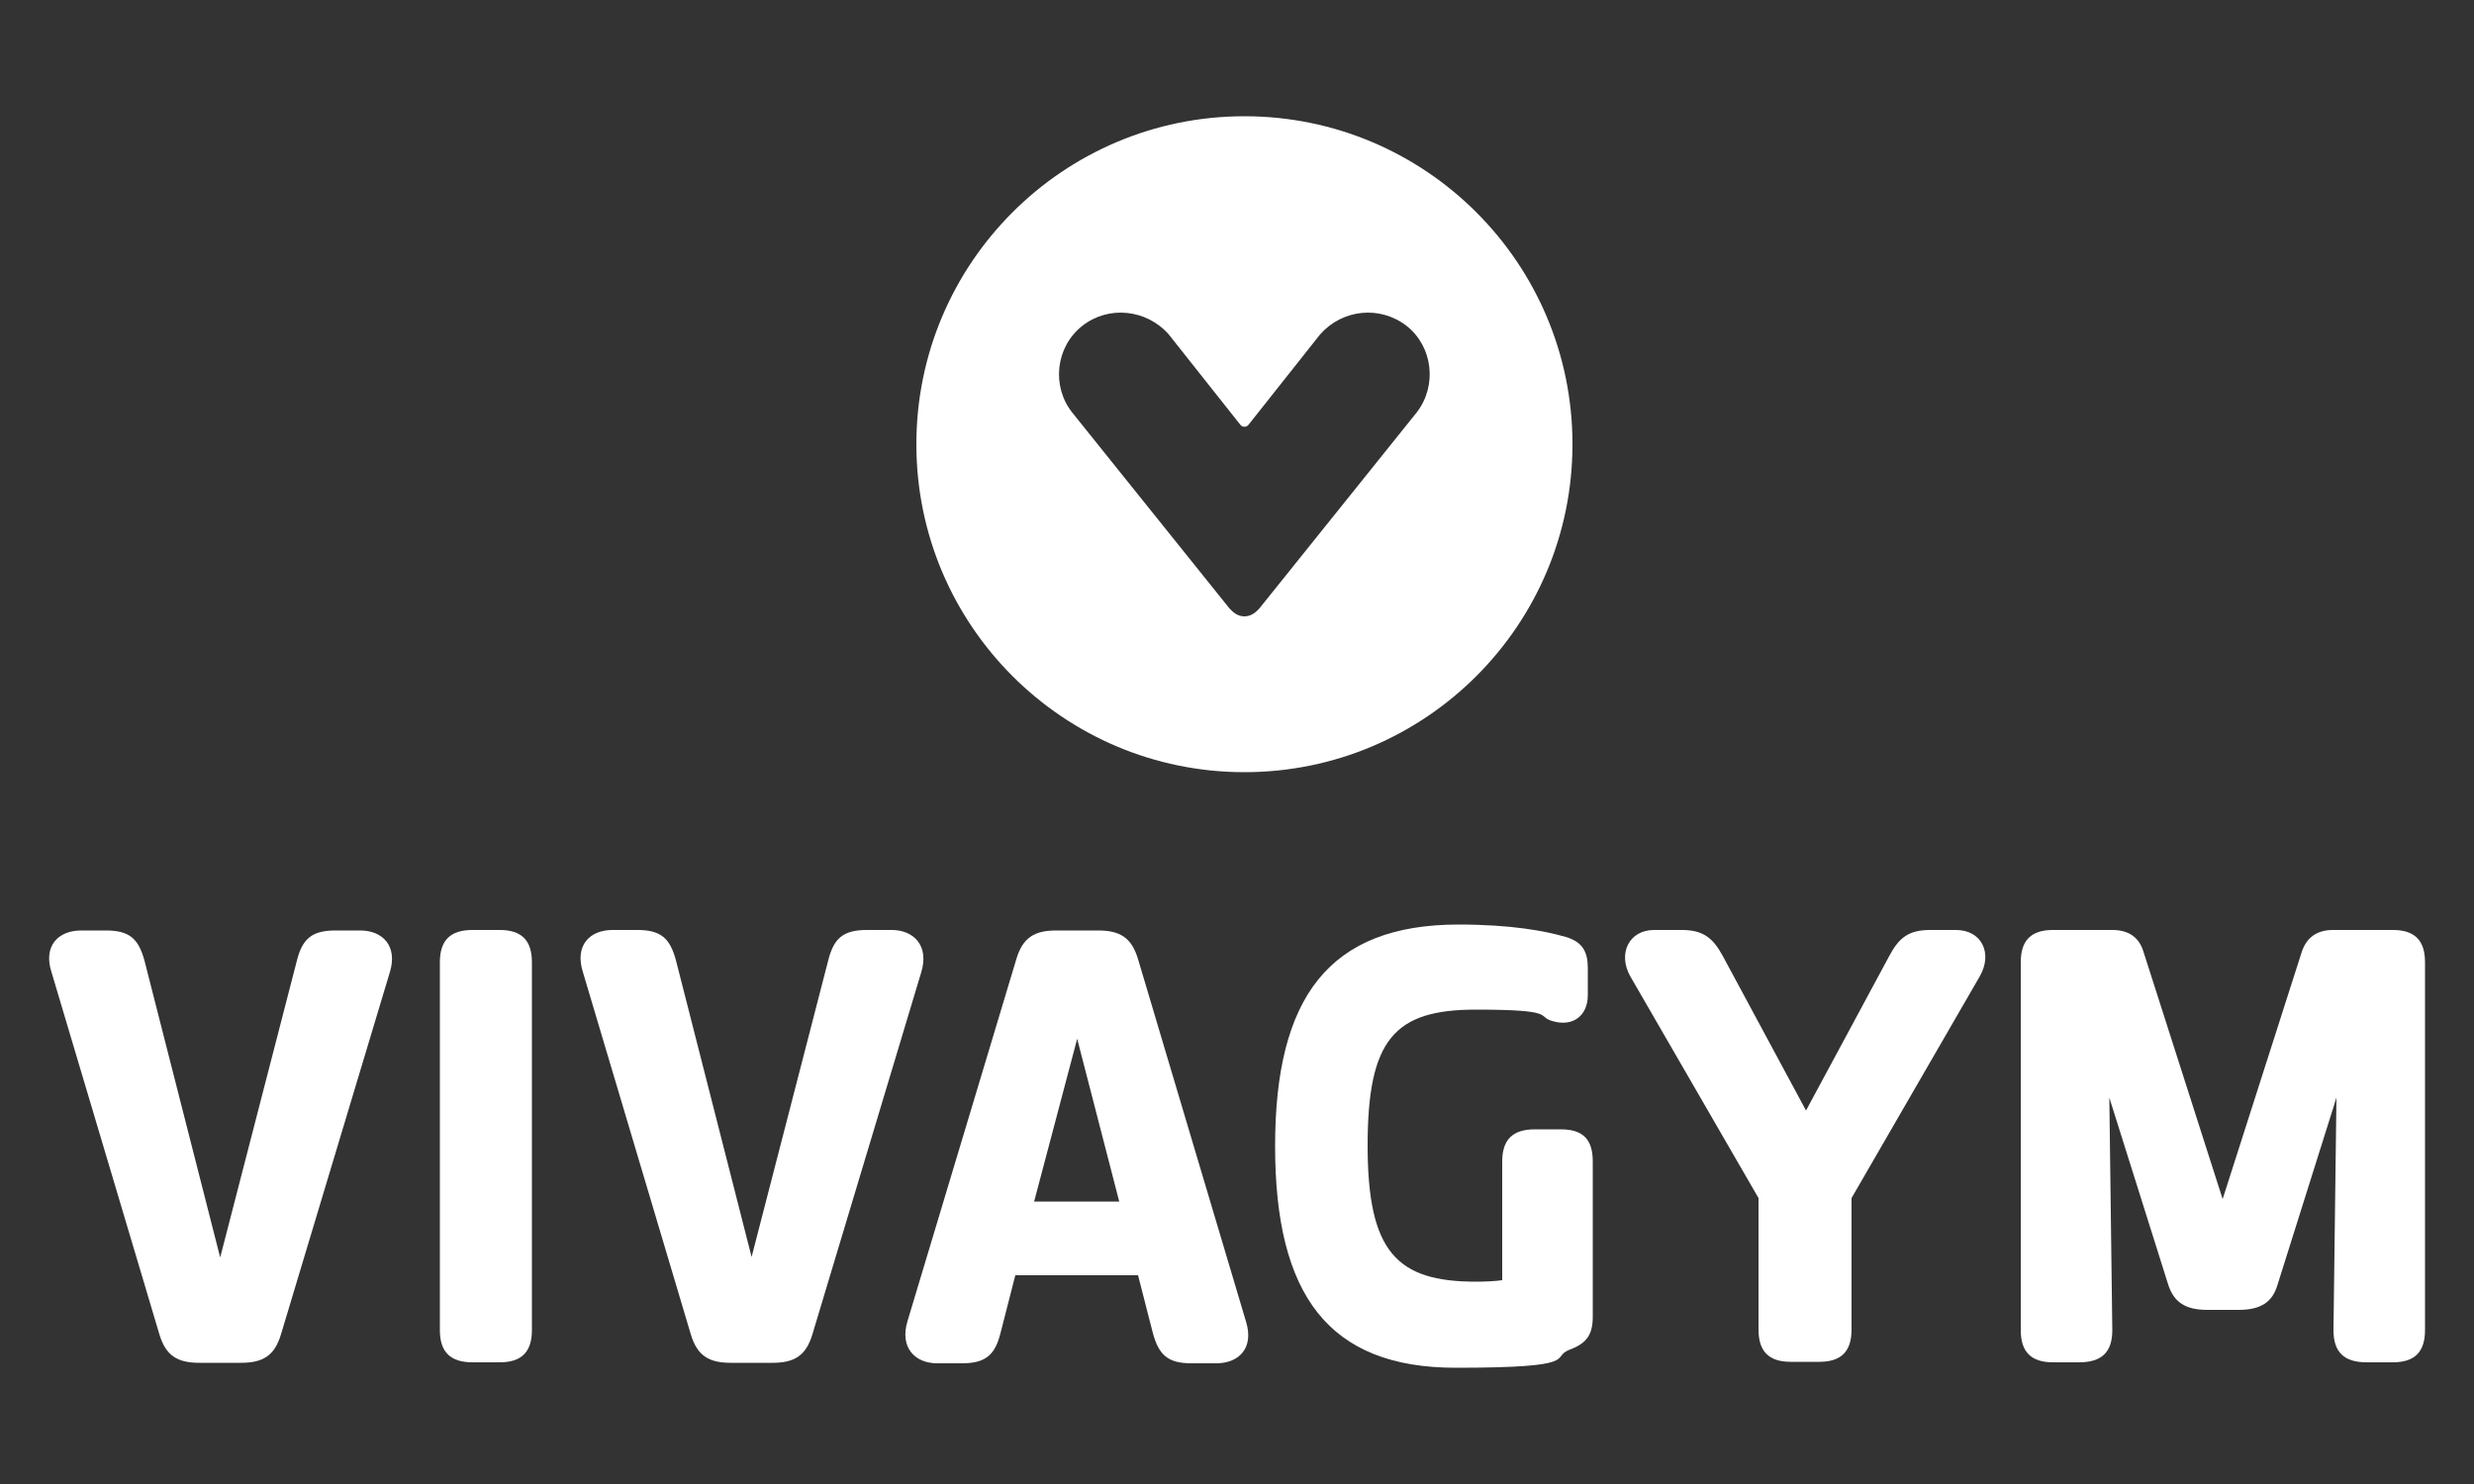 <?xml version="1.0" encoding="UTF-8"?>
<svg xmlns="http://www.w3.org/2000/svg" id="Layer_1" version="1.1" viewBox="0 0 500 300">
  <rect x="0" y="0" width="500" height="300" fill="#333333" stroke="none"/>
  <defs>
    <style>
      .st0 {
        fill: #fff;
      }
    </style>
  </defs>
  <path class="st0" d="M72.8,188.1h-5c-4.8,0-6.7,1.7-7.8,6.1l-15.5,60-15.3-60c-1.2-4.4-3-6.1-7.8-6.1h-5c-4.6,0-7.7,3.1-6,8.4l21.8,73.2c1.3,4.4,3.7,5.8,8.1,5.8h8.4c4.4,0,6.8-1.4,8.1-5.8l22-73.2c1.6-5.3-1.5-8.4-6-8.4Z"></path>
  <path class="st0" d="M251.5,156.1c36.6,0,66.3-29.7,66.3-66.3s-29.7-66.3-66.3-66.3-66.3,29.7-66.3,66.3,29.7,66.3,66.3,66.3ZM218.7,65.9c5.3-4.2,13-3.4,17.5,1.7l14.5,18.3c.4.5,1.2.5,1.6,0l14.5-18.3c4.5-5.1,12.1-5.9,17.5-1.7,5.3,4.2,6.2,12.1,2,17.5h0l-31.7,39.5s-.7.8-1.2,1.1c-.6.4-1.2.6-1.9.6-.7,0-1.3-.2-1.9-.6-.5-.3-1.2-1.1-1.2-1.1l-31.7-39.5c-4.2-5.3-3.4-13.2,2-17.5Z"></path>
  <path class="st0" d="M101,188h-5.5c-4.5,0-6.6,2.1-6.6,6.5v74.4c0,4.4,2.1,6.5,6.6,6.5h5.5c4.4,0,6.5-2.1,6.5-6.5v-74.4c0-4.4-2.1-6.5-6.5-6.5Z"></path>
  <path class="st0" d="M483.5,188h-12c-3.1,0-5.3,1.4-6.3,4.4l-16,50h0l-16-50c-.9-3-3.1-4.4-6.3-4.4h-12c-4.4,0-6.5,2.1-6.5,6.5v74.4c0,4.4,2.1,6.5,6.5,6.5h5.3c4.6,0,6.7-2.1,6.7-6.5l-.6-47,11.9,37.8c1.1,3.4,3.3,5.1,7.9,5.1h6.3c4.7,0,6.9-1.7,7.9-5.1l11.9-37.8-.6,47c0,4.4,2.1,6.5,6.7,6.5h5.3c4.4,0,6.5-2.1,6.5-6.5v-74.4c0-4.4-2.1-6.5-6.5-6.5Z"></path>
  <path class="st0" d="M180.2,188h-5c-4.8,0-6.7,1.7-7.8,6.1l-15.5,60-15.3-60c-1.2-4.4-3-6.1-7.8-6.1h-5c-4.6,0-7.7,3.1-6,8.5l21.8,73.2c1.3,4.4,3.7,5.8,8.1,5.8h8.4c4.4,0,6.8-1.4,8.1-5.8l22-73.2c1.6-5.3-1.5-8.5-6-8.5Z"></path>
  <path class="st0" d="M315.6,228.3h-5.4c-4.5,0-6.6,2.1-6.6,6.5h0c0,0,0,24,0,24-1.3.2-3.6.3-5.3.3-16,0-21.9-6-21.9-27.5s5.4-27.5,21.9-27.5,12.2,1.4,15.4,2.3c4.3,1.3,7.2-1.2,7.2-5.2v-5.5c0-3.2-1-5.3-4.5-6.3-4.1-1.2-11-2.5-21.6-2.5-26.2,0-37.1,14.7-37.1,44.8s10.8,44.8,36.5,44.8,19.1-2.1,22.9-3.6c3.2-1.2,4.8-2.7,4.8-6.7v-31.4c0-4.4-1.9-6.5-6.5-6.5Z"></path>
  <path class="st0" d="M230,193.9h0c-1.3-4.4-3.7-5.8-8.1-5.8h-8.4c-4.4,0-6.8,1.4-8.1,5.8l-22,73.2c-1.6,5.3,1.5,8.5,6,8.5h5c4.8,0,6.7-1.7,7.8-6.1l3-11.7h24.8l3,11.7c1.2,4.4,3,6.1,7.8,6.1h5c4.6,0,7.7-3.1,6-8.5l-21.8-73.2ZM209,242.9l8.7-32.9,8.5,32.9h-17.2Z"></path>
  <path class="st0" d="M395.7,188h-5.6c-4.3,0-6.3,1.5-8.3,5.3l-16.8,31.2-16.8-31.2c-2-3.7-4-5.3-8.3-5.3h-5.6c-5.1,0-7.4,4.8-4.8,9.4l25.9,44.8v26.6c0,4.4,2.1,6.5,6.5,6.5h5.8c4.4,0,6.5-2.1,6.5-6.5h0v-26.6l25.9-44.8c2.7-4.7.4-9.4-4.8-9.4Z"></path>
</svg>
